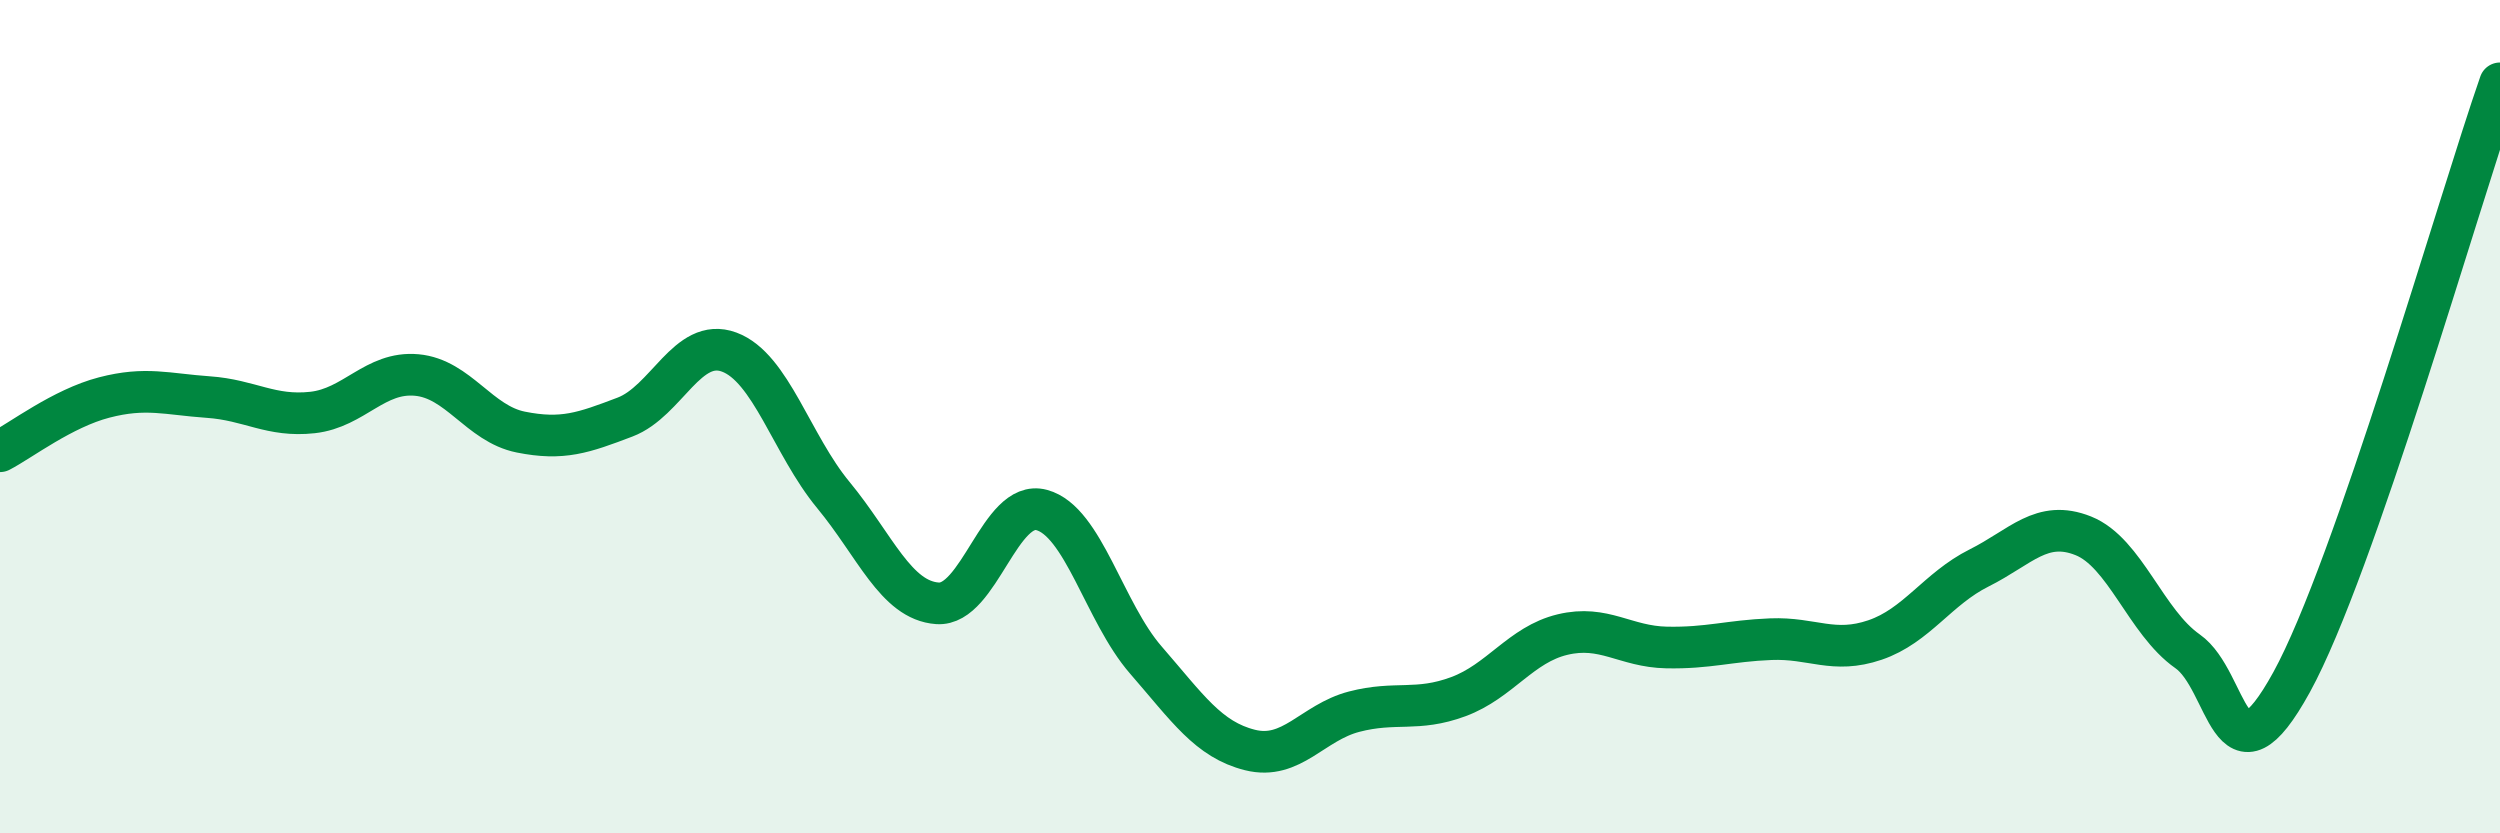 
    <svg width="60" height="20" viewBox="0 0 60 20" xmlns="http://www.w3.org/2000/svg">
      <path
        d="M 0,10.83 C 0.5,10.57 1.5,9.8 2.5,9.54 C 3.5,9.28 4,9.46 5,9.53 C 6,9.6 6.5,10.01 7.5,9.9 C 8.5,9.79 9,8.91 10,9 C 11,9.09 11.5,10.17 12.5,10.37 C 13.5,10.57 14,10.39 15,10.01 C 16,9.63 16.5,8.08 17.5,8.45 C 18.5,8.82 19,10.67 20,11.88 C 21,13.09 21.5,14.41 22.5,14.48 C 23.5,14.55 24,11.97 25,12.24 C 26,12.51 26.5,14.69 27.5,15.84 C 28.5,16.99 29,17.75 30,18 C 31,18.25 31.5,17.34 32.5,17.08 C 33.5,16.82 34,17.09 35,16.72 C 36,16.35 36.5,15.47 37.5,15.23 C 38.5,14.99 39,15.52 40,15.54 C 41,15.56 41.5,15.38 42.5,15.34 C 43.5,15.3 44,15.7 45,15.36 C 46,15.02 46.5,14.13 47.5,13.63 C 48.5,13.13 49,12.46 50,12.86 C 51,13.26 51.5,14.93 52.5,15.63 C 53.5,16.33 53.5,19.1 55,16.37 C 56.5,13.64 59,4.87 60,2L60 20L0 20Z"
        fill="#008740"
        opacity="0.1"
        stroke-linecap="round"
        stroke-linejoin="round"
      />
      <path
        d="M 0,10.83 C 0.5,10.57 1.5,9.8 2.5,9.54 C 3.5,9.28 4,9.46 5,9.53 C 6,9.6 6.5,10.01 7.5,9.9 C 8.5,9.79 9,8.91 10,9 C 11,9.09 11.5,10.17 12.5,10.37 C 13.5,10.57 14,10.39 15,10.01 C 16,9.63 16.5,8.08 17.5,8.45 C 18.5,8.82 19,10.67 20,11.88 C 21,13.09 21.5,14.41 22.5,14.48 C 23.5,14.55 24,11.97 25,12.24 C 26,12.51 26.5,14.69 27.5,15.84 C 28.5,16.99 29,17.75 30,18 C 31,18.25 31.5,17.34 32.5,17.08 C 33.5,16.82 34,17.09 35,16.72 C 36,16.35 36.5,15.47 37.5,15.23 C 38.5,14.99 39,15.52 40,15.54 C 41,15.56 41.5,15.38 42.5,15.34 C 43.5,15.3 44,15.7 45,15.36 C 46,15.02 46.5,14.13 47.5,13.63 C 48.5,13.13 49,12.46 50,12.86 C 51,13.26 51.5,14.93 52.5,15.63 C 53.5,16.33 53.5,19.1 55,16.37 C 56.5,13.64 59,4.87 60,2"
        stroke="#008740"
        stroke-width="1"
        fill="none"
        stroke-linecap="round"
        stroke-linejoin="round"
      />
    </svg>
  